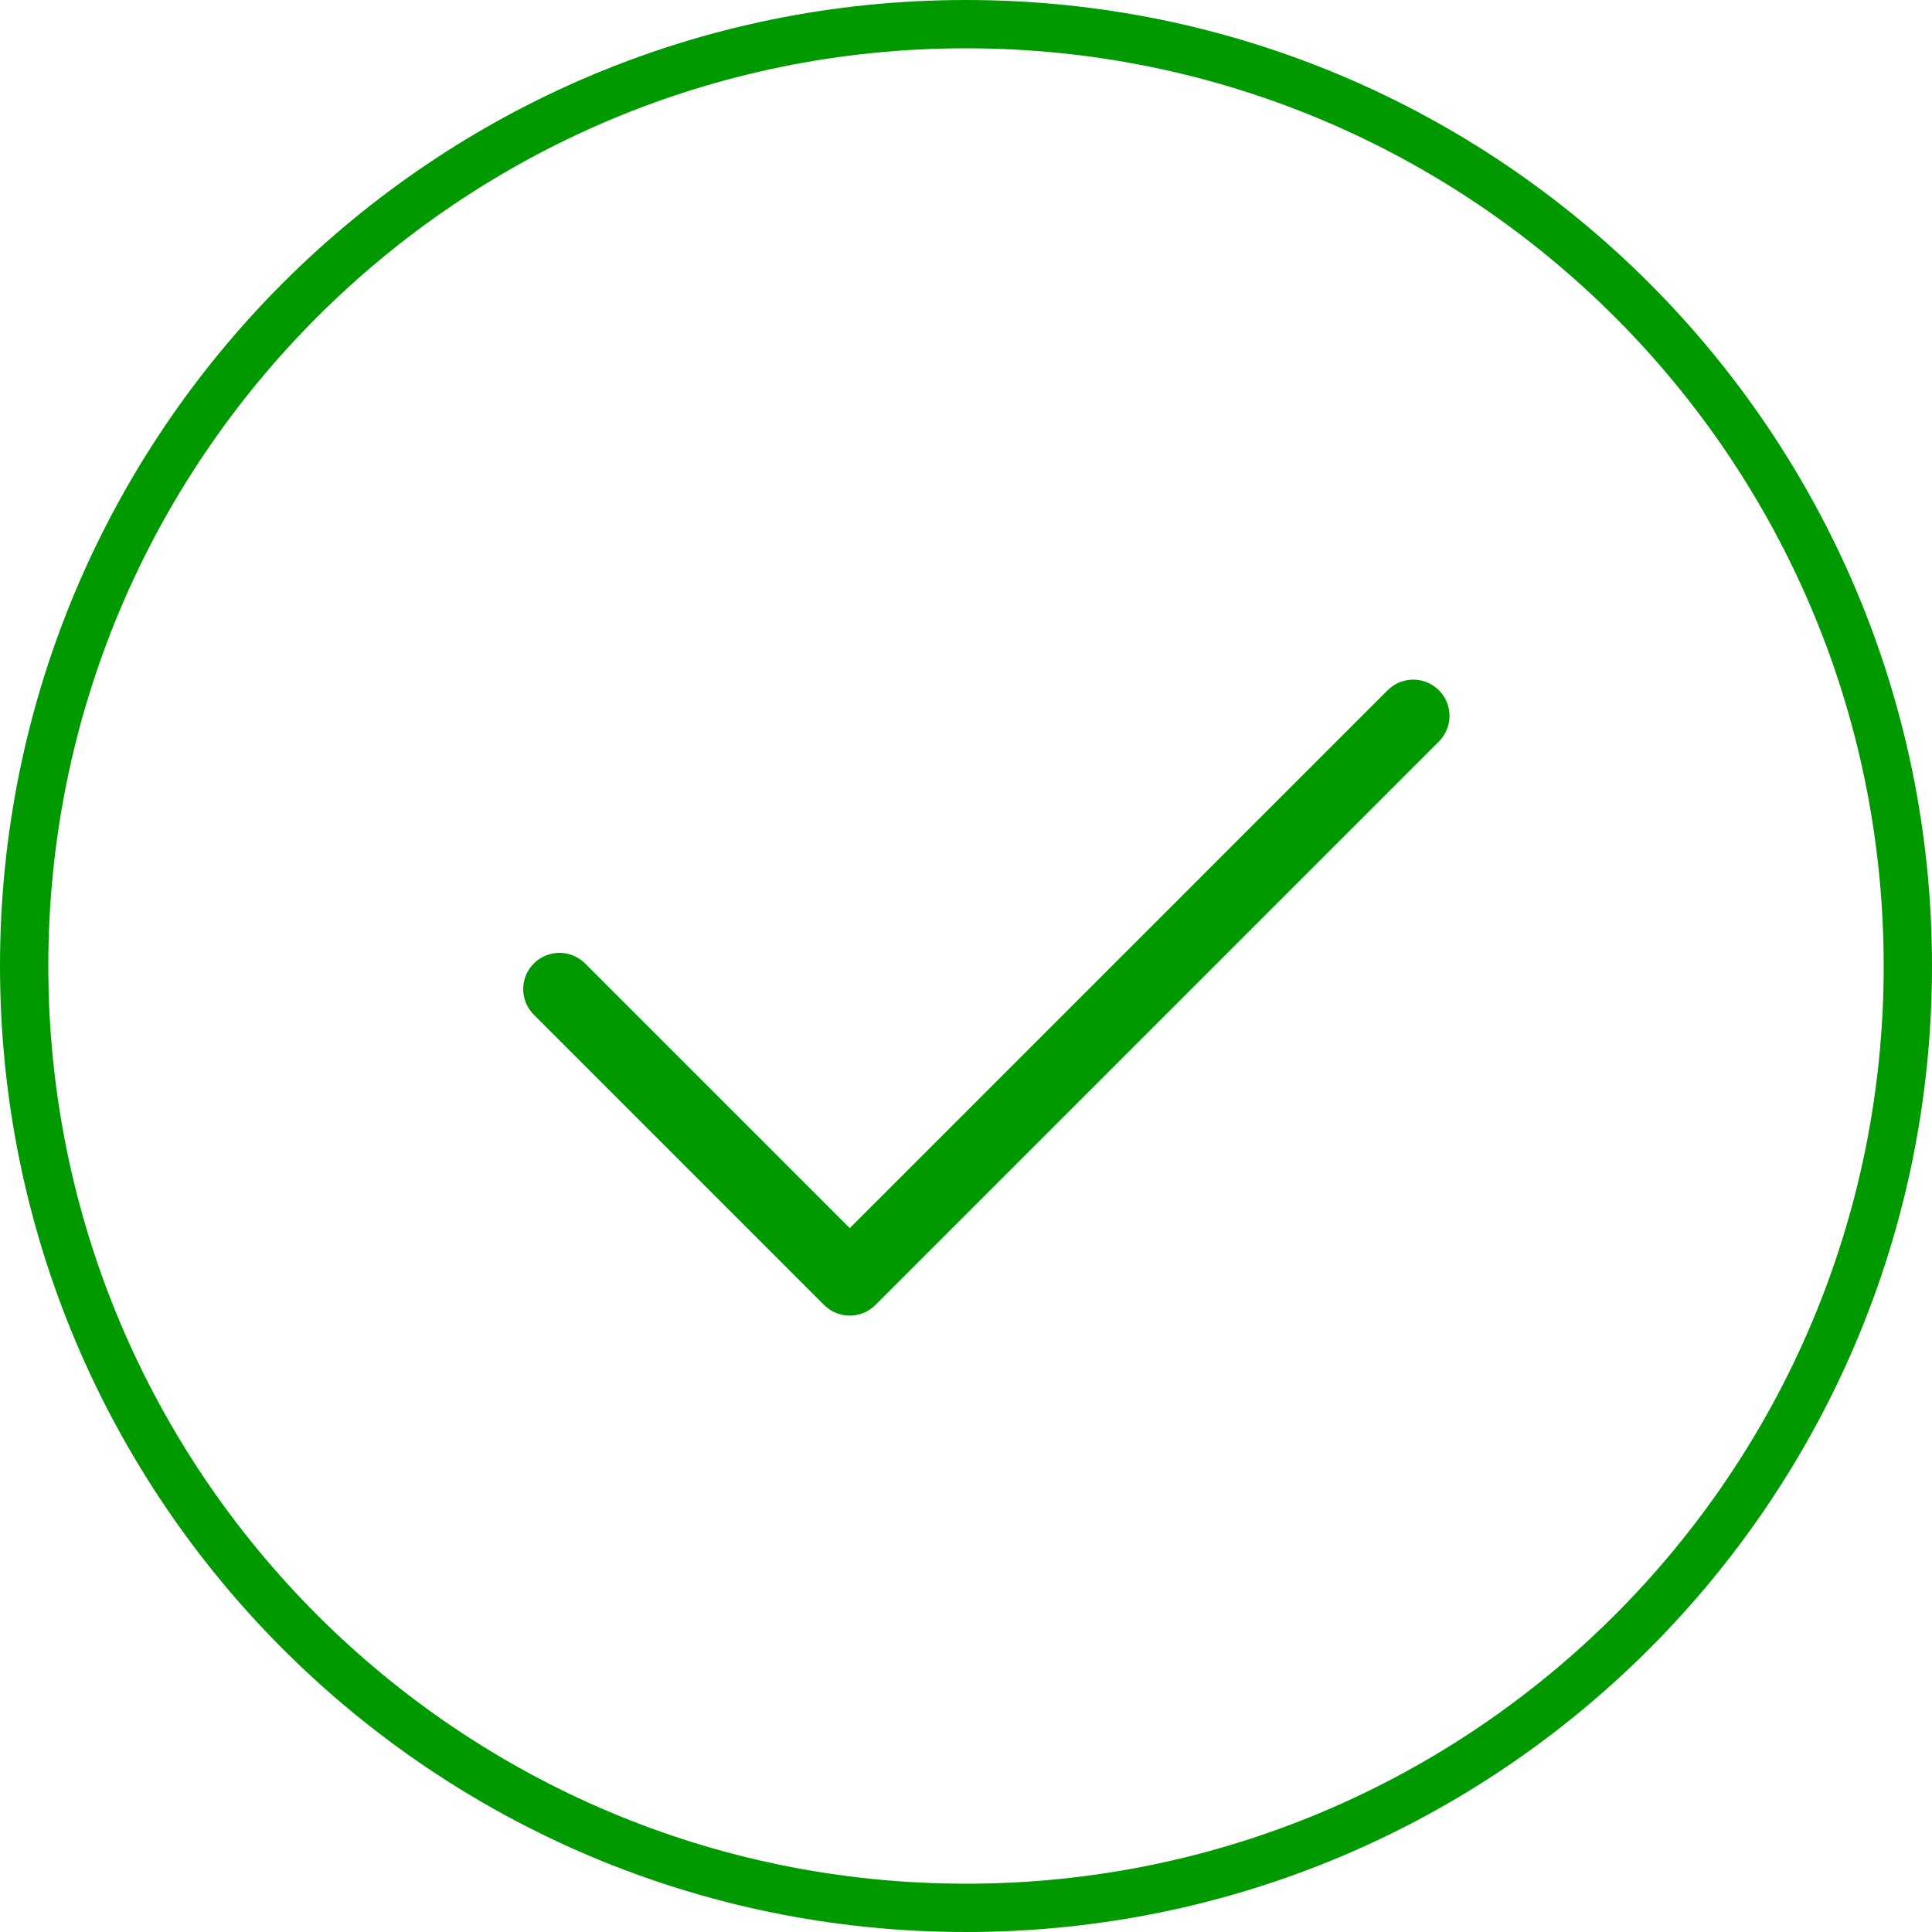<svg width="160" height="160" viewBox="0 0 160 160" fill="none" xmlns="http://www.w3.org/2000/svg">
<path fill-rule="evenodd" clip-rule="evenodd" d="M160 80C160 124.183 124.183 160 80 160C35.817 160 0 124.183 0 80C0 35.817 35.817 0 80 0C124.183 0 160 35.817 160 80ZM156 80C156 121.974 121.974 156 80 156C38.026 156 4 121.974 4 80C4 38.026 38.026 4 80 4C121.974 4 156 38.026 156 80ZM119.163 57.163C120.335 58.334 120.335 60.234 119.163 61.406L72.497 108.071L72.494 108.075C71.322 109.246 69.423 109.246 68.251 108.075L44.21 84.033C43.038 82.861 43.038 80.962 44.21 79.79C45.381 78.619 47.281 78.619 48.452 79.79L70.373 101.711L114.92 57.163C116.092 55.991 117.991 55.991 119.163 57.163Z" fill="#009900"/>
</svg>
